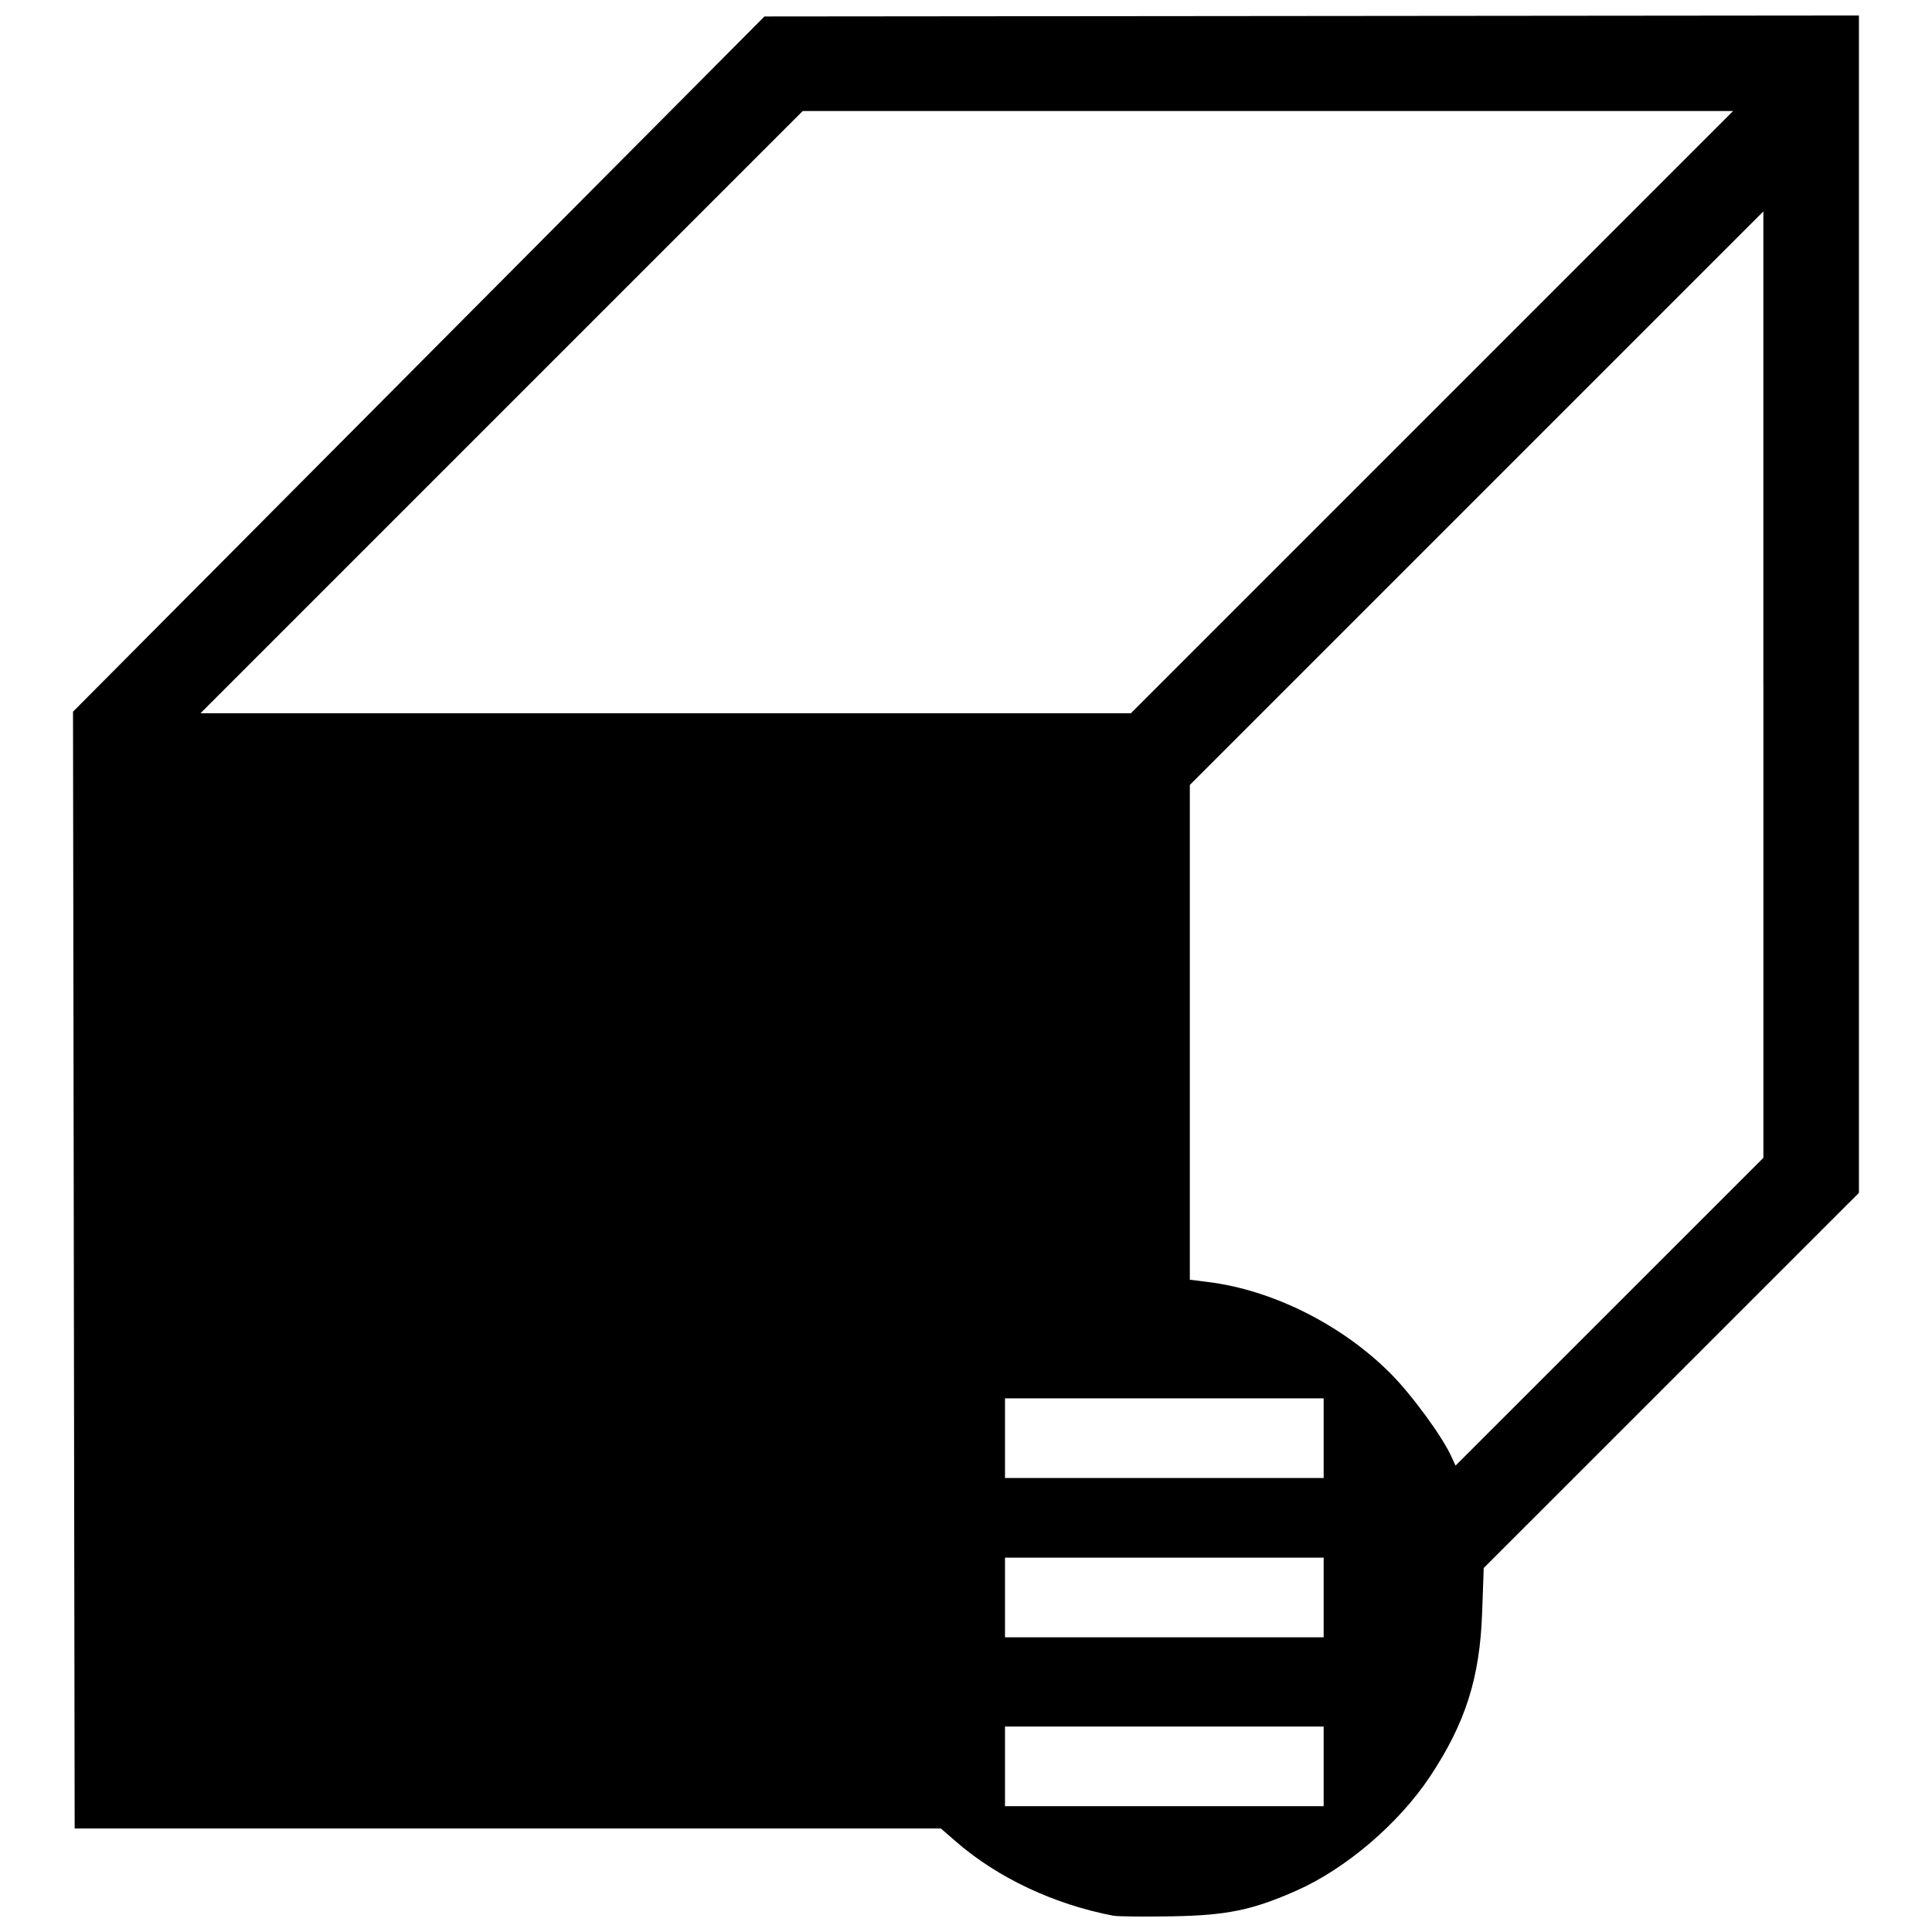 <?xml version="1.0" encoding="UTF-8"?>
<!-- Uploaded to: ICON Repo, www.iconrepo.com, Generator: ICON Repo Mixer Tools -->
<svg width="800px" height="800px" version="1.1" viewBox="144 144 512 512" xmlns="http://www.w3.org/2000/svg">
 <defs>
  <clipPath id="a">
   <path d="m163 148.09h474v503.81h-474z"/>
  </clipPath>
 </defs>
 <g clip-path="url(#a)">
  <path d="m439.05 651.68c-15.676-2.988-30.602-10.008-41.641-19.582l-4.062-3.523h-229.56l-0.438-295.97 183.24-184.24 290.05-0.266v312.02l-99.438 99.422-0.422 11.93c-0.609 17.191-4.434 29.203-13.777 43.281-8.293 12.496-22.312 24.48-35.406 30.273-11.691 5.172-18.41 6.562-32.934 6.82-7.43 0.133-14.461 0.059-15.621-0.164zm55.73-39.574v-10.555h-84.445v21.109h84.445zm0-44.754v-10.555h-84.445v21.109h84.445zm0-42.223v-10.555h-84.445v21.109h84.445zm116.53-199.7v-125.4l-151.99 151.99v131.12l4.848 0.605c17.105 2.137 35.395 11.293 48.266 24.164 5.641 5.641 13.785 16.754 16.219 22.129l1.074 2.371 81.594-81.578v-125.4zm-87.816-72.203 79.793-79.797h-246.57l-159.59 159.59h246.57z"/>
 </g>
</svg>